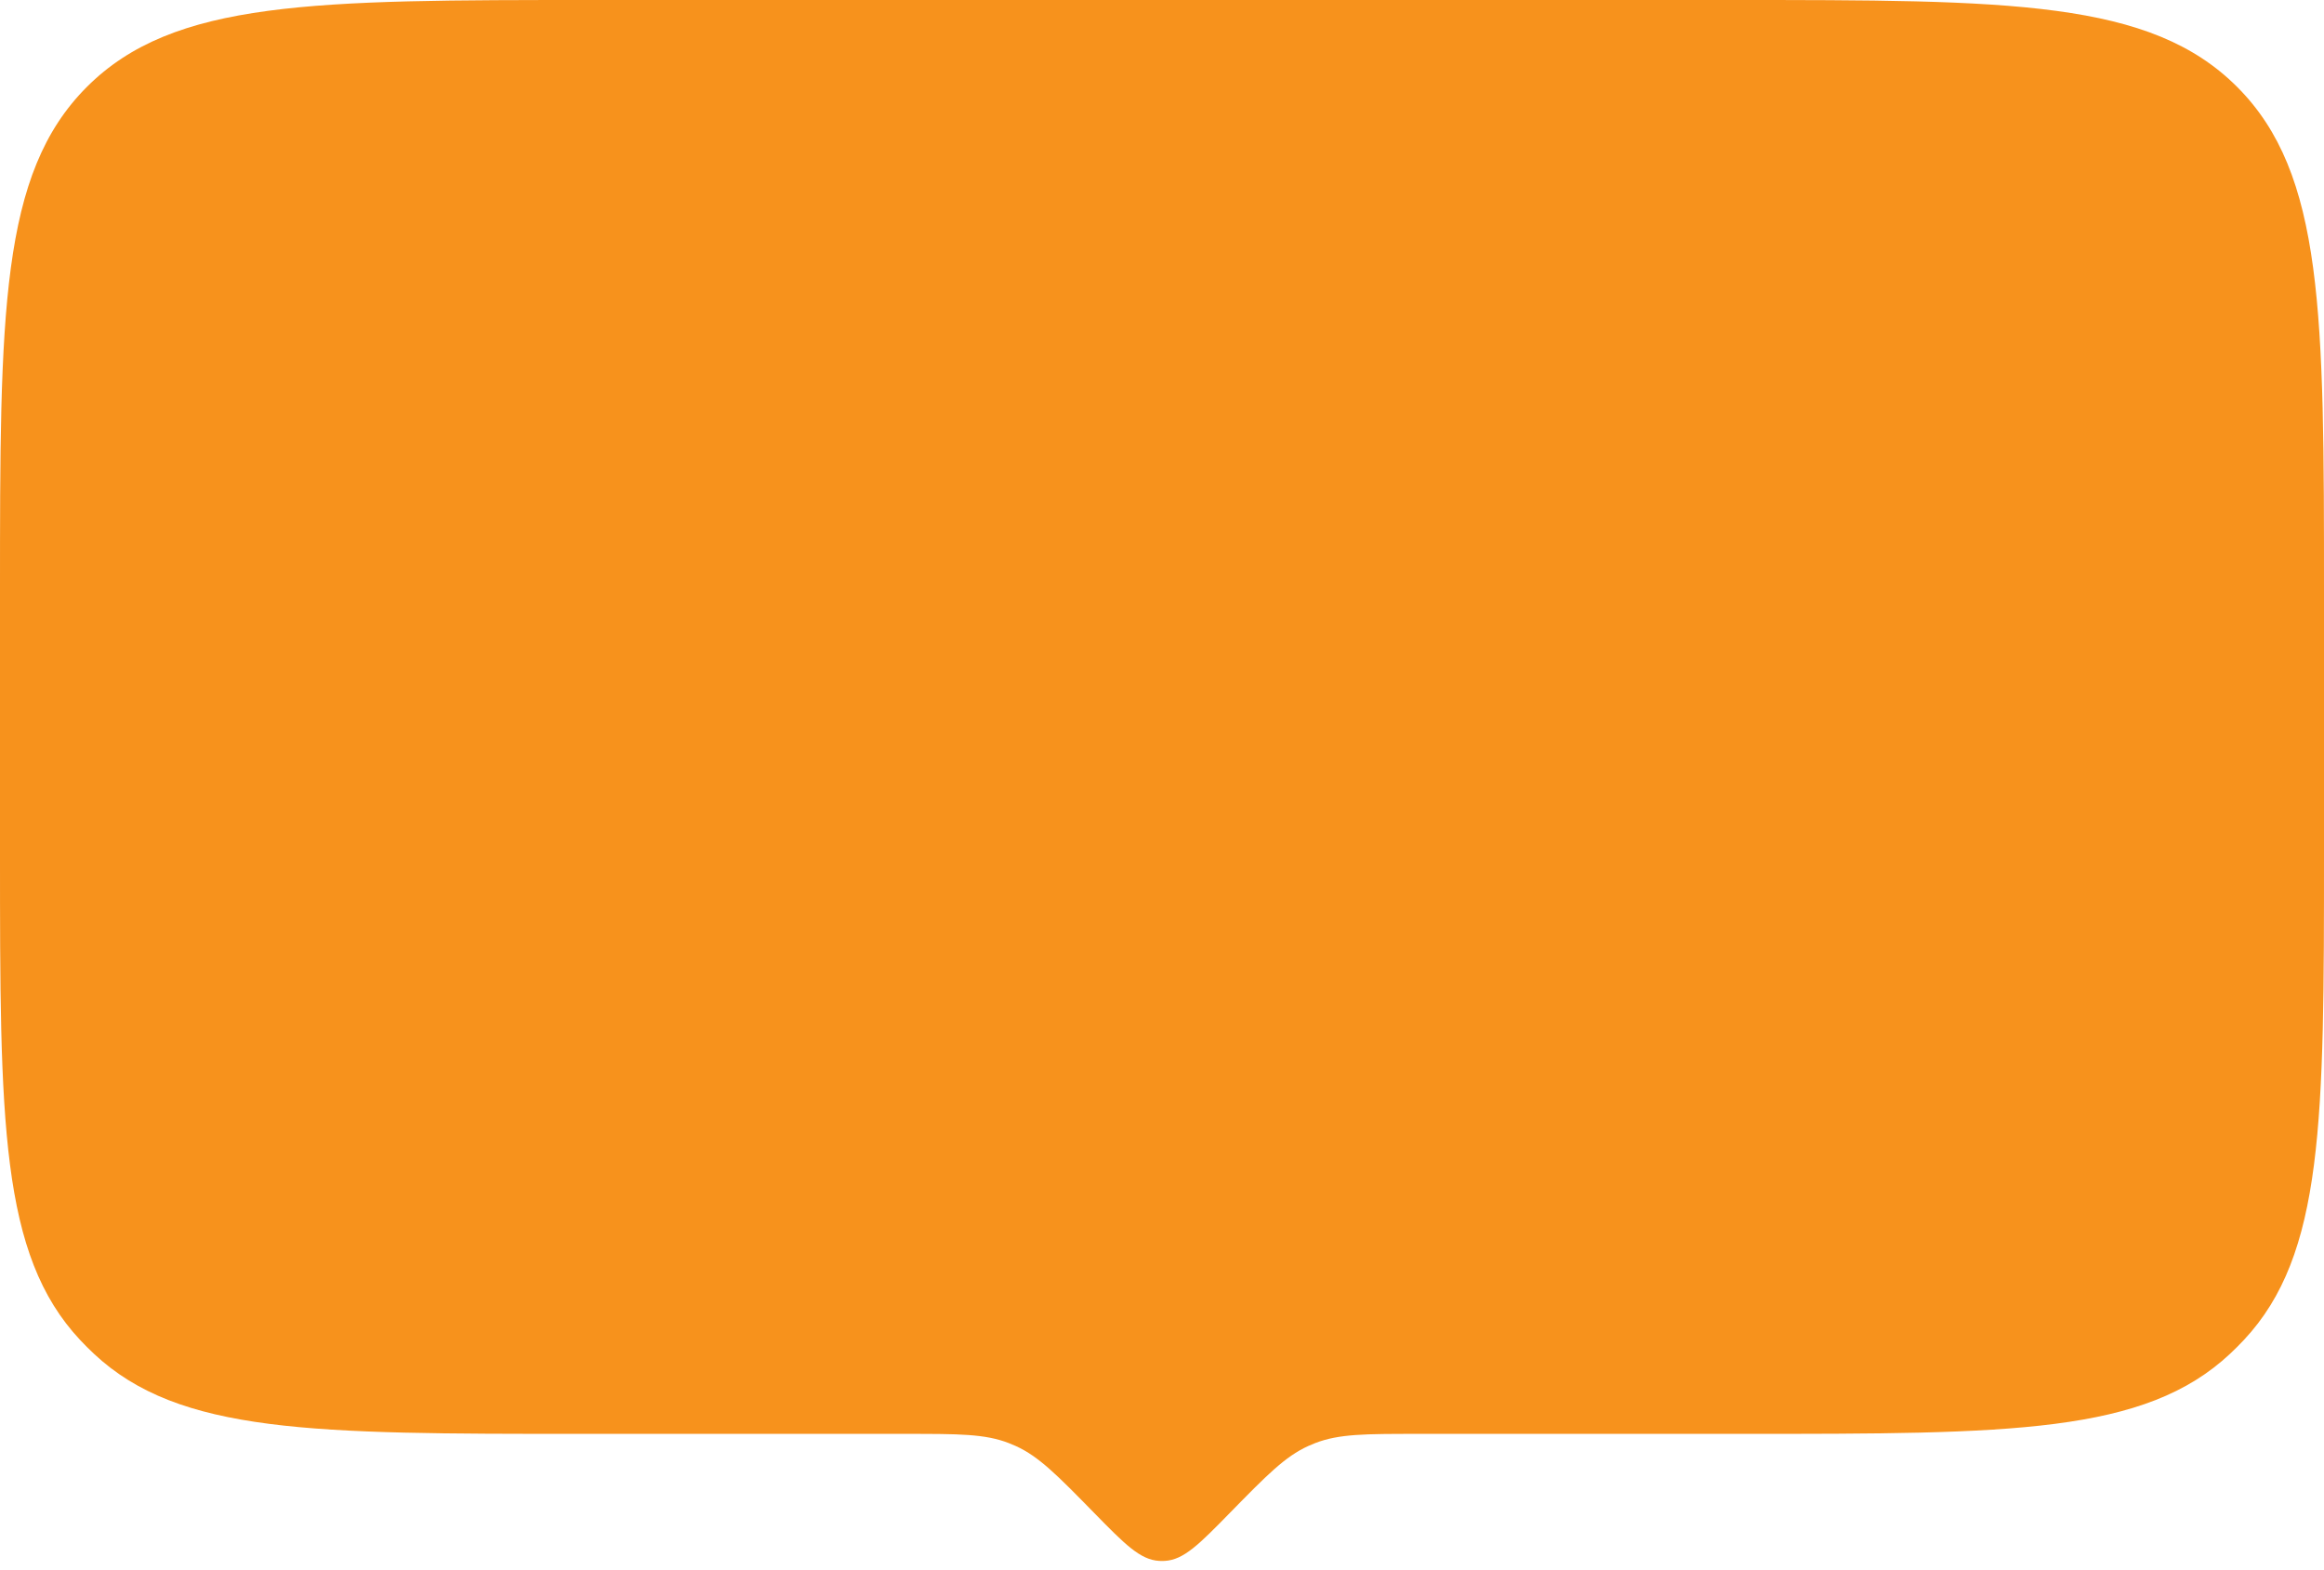 <?xml version="1.0" encoding="UTF-8"?> <svg xmlns="http://www.w3.org/2000/svg" width="188" height="127" viewBox="0 0 188 127" fill="none"> <path d="M0 48C0 25.373 0 14.059 7.029 7.029C14.059 0 25.373 0 48 0H140C162.627 0 173.941 0 180.971 7.029C188 14.059 188 25.373 188 48V69C188 90.656 188 101.484 181.517 108.406C181.159 108.788 180.788 109.159 180.406 109.517C173.484 116 162.656 116 141 116V116H117.5H114.667C110.435 116 108.319 116 106.402 116.742C106.207 116.818 106.014 116.899 105.824 116.985C103.953 117.836 102.472 119.348 99.511 122.371V122.371C97.02 124.916 95.774 126.188 94.228 126.276C94.076 126.285 93.924 126.285 93.772 126.276C92.226 126.188 90.98 124.916 88.489 122.371V122.371C85.528 119.348 84.047 117.836 82.176 116.985C81.986 116.899 81.793 116.818 81.598 116.742C79.681 116 77.565 116 73.333 116H70.5H47V116C25.344 116 14.516 116 7.594 109.517C7.212 109.159 6.841 108.788 6.483 108.406C0 101.484 0 90.656 0 69V48Z" fill="#F7921C"></path> </svg> 